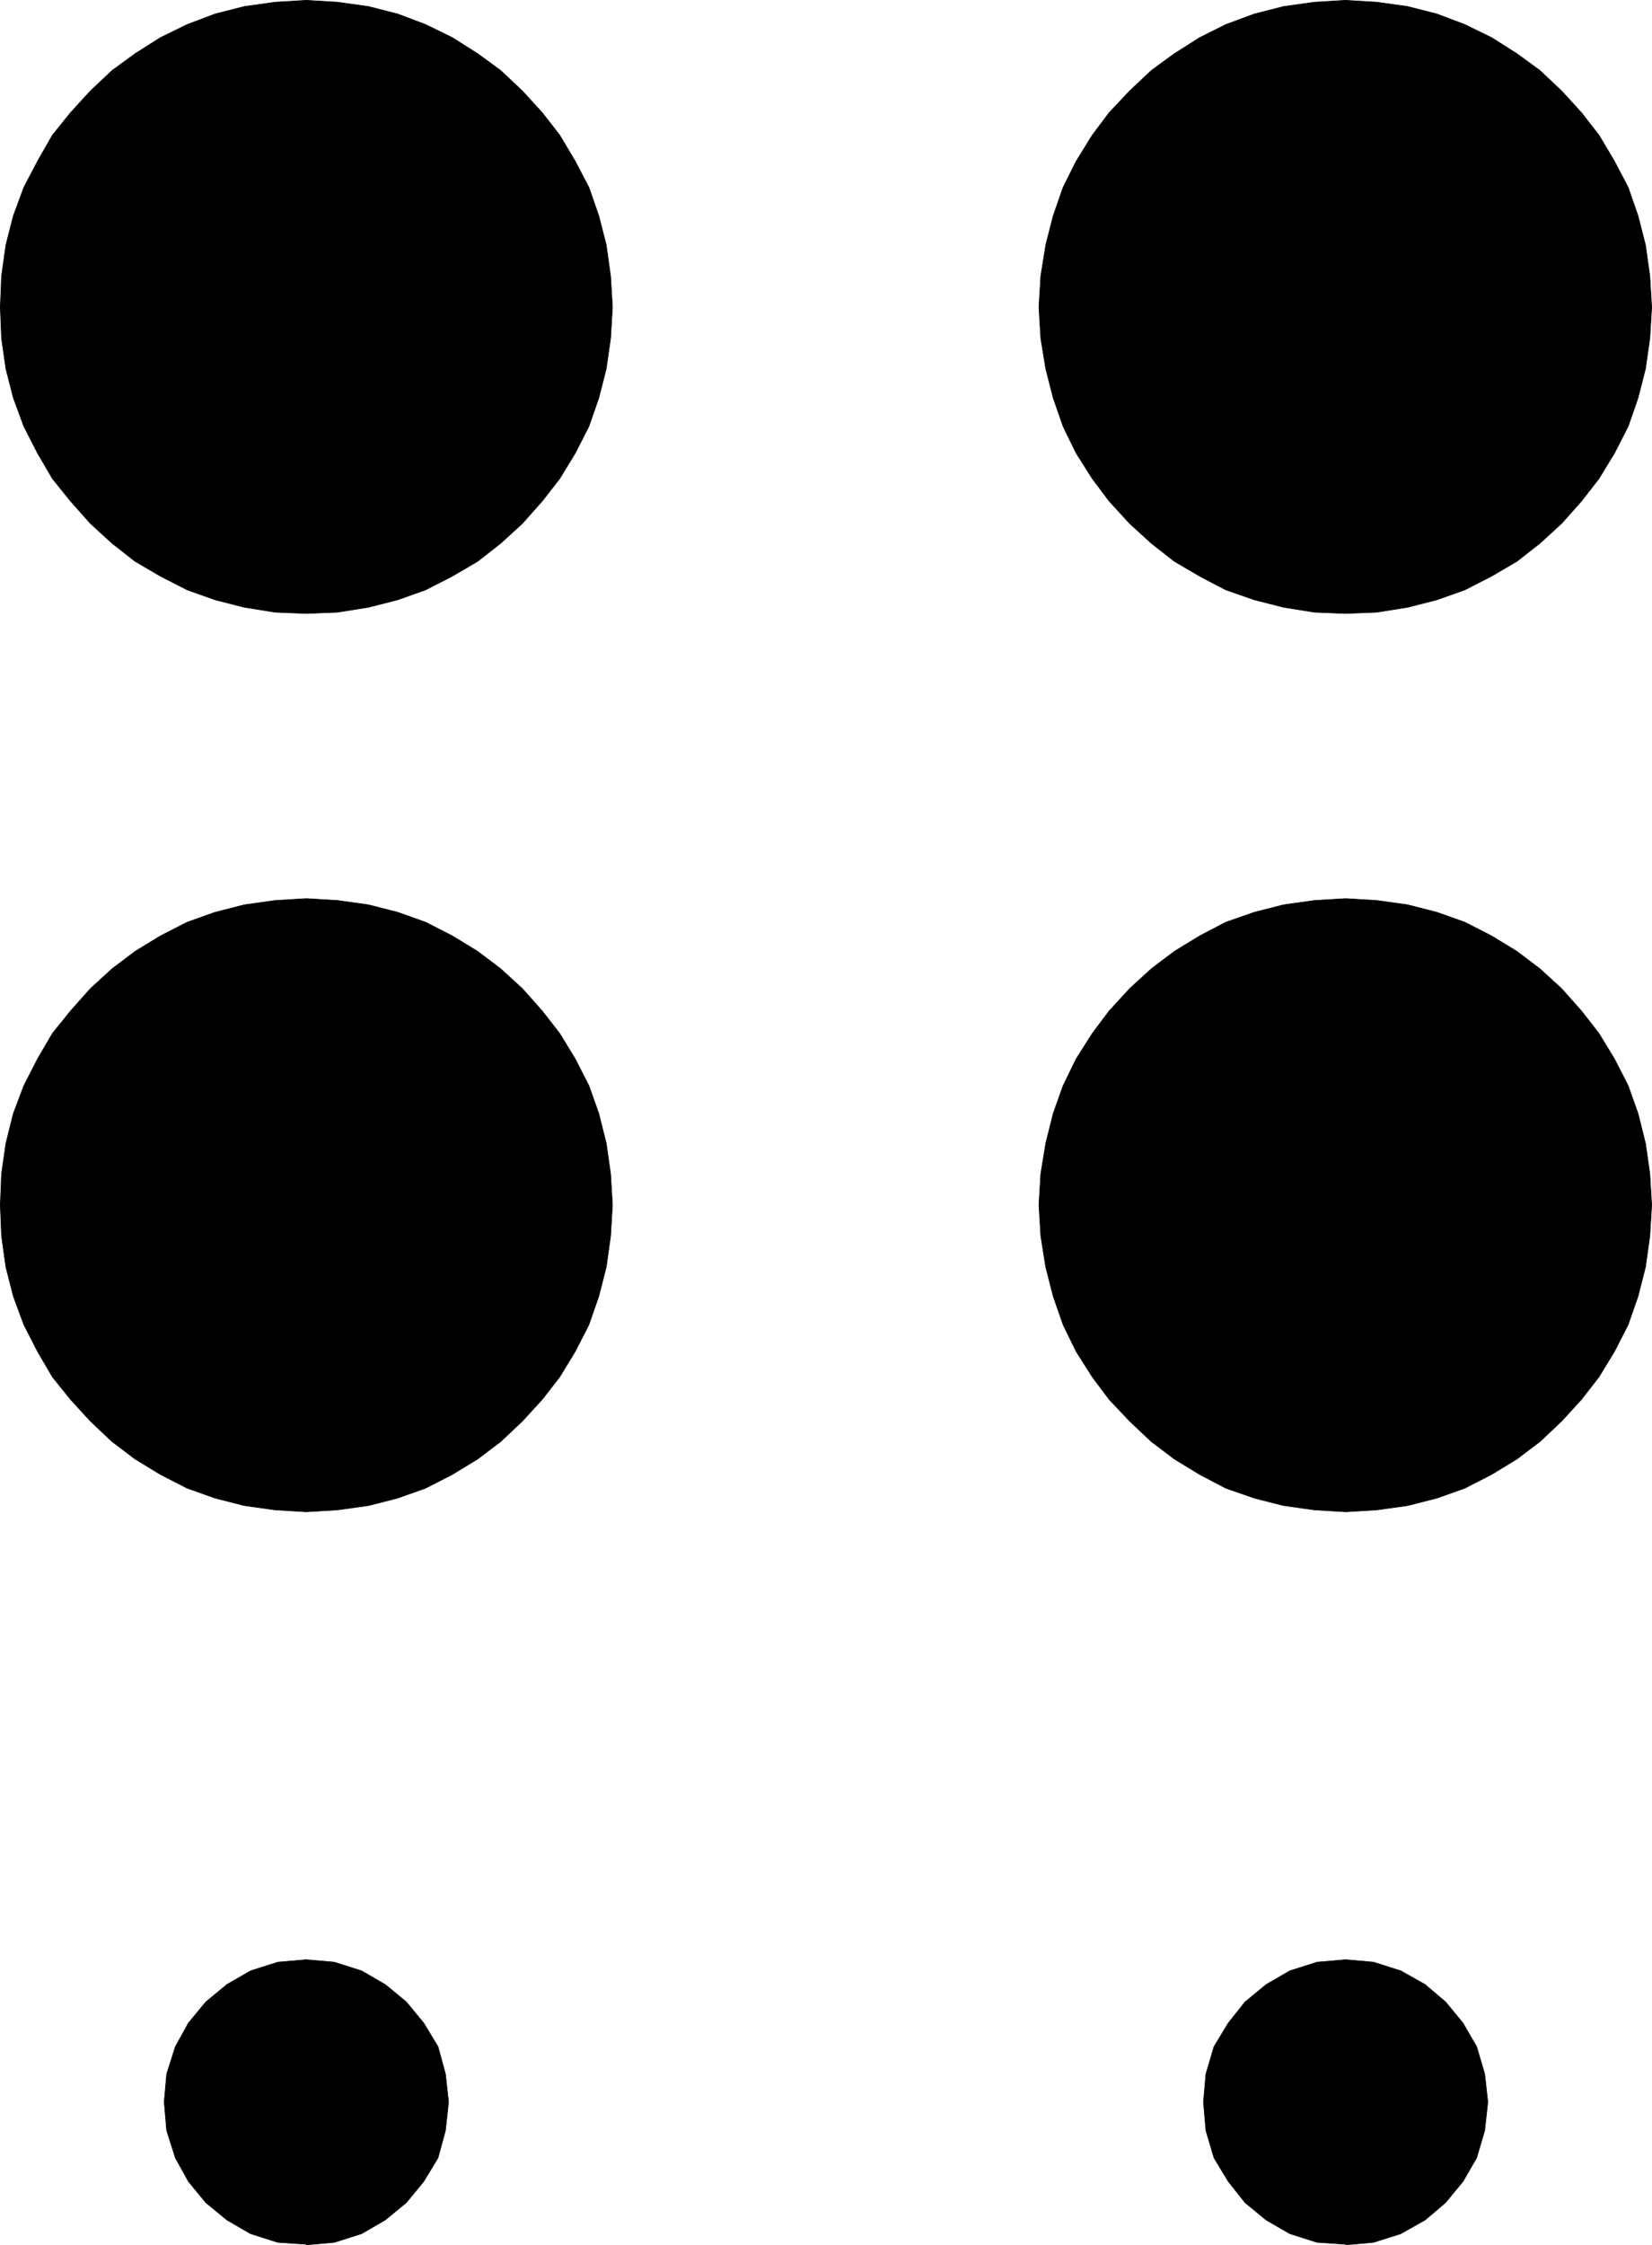 <?xml version="1.0" encoding="UTF-8" standalone="no"?>
<svg
   version="1.0"
   width="113.773mm"
   height="154.514mm"
   id="svg12"
   sodipodi:docname="Braille G.wmf"
   xmlns:inkscape="http://www.inkscape.org/namespaces/inkscape"
   xmlns:sodipodi="http://sodipodi.sourceforge.net/DTD/sodipodi-0.dtd"
   xmlns="http://www.w3.org/2000/svg"
   xmlns:svg="http://www.w3.org/2000/svg">
  <sodipodi:namedview
     id="namedview12"
     pagecolor="#ffffff"
     bordercolor="#000000"
     borderopacity="0.25"
     inkscape:showpageshadow="2"
     inkscape:pageopacity="0.0"
     inkscape:pagecheckerboard="0"
     inkscape:deskcolor="#d1d1d1"
     inkscape:document-units="mm" />
  <defs
     id="defs1">
    <pattern
       id="WMFhbasepattern"
       patternUnits="userSpaceOnUse"
       width="6"
       height="6"
       x="0"
       y="0" />
  </defs>
  <path
     style="fill:#000000;fill-opacity:1;fill-rule:evenodd;stroke:none"
     d="m 79.748,159.571 -8.08,-0.323 -8.08,-1.293 -7.595,-1.939 -7.272,-2.585 -6.949,-3.555 -6.625,-3.878 -5.979,-4.686 -5.656,-5.171 -5.171,-5.817 -4.686,-5.817 L 9.777,117.881 6.221,110.932 3.474,103.499 1.535,95.904 0.404,87.986 0.081,79.907 0.404,71.827 1.535,63.748 3.474,56.153 6.221,48.72 9.777,41.933 l 3.878,-6.787 4.686,-5.817 5.171,-5.656 5.656,-5.333 5.979,-4.363 6.625,-4.201 6.949,-3.393 7.272,-2.747 7.595,-1.939 8.08,-1.131 8.08,-0.485 8.08,0.485 8.08,1.131 7.595,1.939 7.272,2.747 6.949,3.393 6.625,4.201 5.979,4.363 5.656,5.333 5.171,5.656 4.525,5.817 4.04,6.787 3.555,6.787 2.586,7.433 1.939,7.595 1.131,8.08 0.485,8.08 -0.485,8.08 -1.131,7.918 -1.939,7.595 -2.586,7.433 -3.555,6.948 -4.04,6.625 -4.525,5.817 -5.171,5.817 -5.656,5.171 -5.979,4.686 -6.625,3.878 -6.949,3.555 -7.272,2.585 -7.595,1.939 -8.08,1.293 z"
     id="path1" />
  <path
     style="fill:none;stroke:#000000;stroke-width:0.162px;stroke-linecap:round;stroke-linejoin:round;stroke-miterlimit:4;stroke-dasharray:none;stroke-opacity:1"
     d="m 79.748,159.571 -8.08,-0.323 -8.08,-1.293 -7.595,-1.939 -7.272,-2.585 -6.949,-3.555 -6.625,-3.878 -5.979,-4.686 -5.656,-5.171 -5.171,-5.817 -4.686,-5.817 L 9.777,117.881 6.221,110.932 3.474,103.499 1.535,95.904 0.404,87.986 0.081,79.907 0.404,71.827 1.535,63.748 3.474,56.153 6.221,48.72 9.777,41.933 l 3.878,-6.787 4.686,-5.817 5.171,-5.656 5.656,-5.333 5.979,-4.363 6.625,-4.201 6.949,-3.393 7.272,-2.747 7.595,-1.939 8.08,-1.131 8.08,-0.485 8.08,0.485 8.08,1.131 7.595,1.939 7.272,2.747 6.949,3.393 6.625,4.201 5.979,4.363 5.656,5.333 5.171,5.656 4.525,5.817 4.04,6.787 3.555,6.787 2.586,7.433 1.939,7.595 1.131,8.08 0.485,8.08 -0.485,8.08 -1.131,7.918 -1.939,7.595 -2.586,7.433 -3.555,6.948 -4.04,6.625 -4.525,5.817 -5.171,5.817 -5.656,5.171 -5.979,4.686 -6.625,3.878 -6.949,3.555 -7.272,2.585 -7.595,1.939 -8.08,1.293 -8.08,0.323 v 0"
     id="path2" />
  <path
     style="fill:#000000;fill-opacity:1;fill-rule:evenodd;stroke:none"
     d="m 350.259,159.571 -8.08,-0.323 -8.08,-1.293 -7.595,-1.939 -7.433,-2.585 -6.787,-3.555 -6.625,-3.878 -5.979,-4.686 -5.656,-5.171 -5.333,-5.817 -4.363,-5.817 -4.202,-6.625 -3.394,-6.948 -2.586,-7.433 -1.939,-7.595 -1.293,-7.918 -0.485,-8.08 0.485,-8.08 1.293,-8.08 1.939,-7.595 2.586,-7.433 3.394,-6.787 4.202,-6.787 4.363,-5.817 5.333,-5.656 5.656,-5.333 5.979,-4.363 6.625,-4.201 6.787,-3.393 7.433,-2.747 7.595,-1.939 8.08,-1.131 8.08,-0.485 8.08,0.485 8.08,1.131 7.595,1.939 7.272,2.747 6.949,3.393 6.625,4.201 5.979,4.363 5.656,5.333 5.171,5.656 4.525,5.817 4.04,6.787 3.555,6.787 2.586,7.433 1.939,7.595 1.131,8.08 0.485,8.08 -0.485,8.08 -1.131,7.918 -1.939,7.595 -2.586,7.433 -3.555,6.948 -4.04,6.625 -4.525,5.817 -5.171,5.817 -5.656,5.171 -5.979,4.686 -6.625,3.878 -6.949,3.555 -7.272,2.585 -7.595,1.939 -8.08,1.293 z"
     id="path3" />
  <path
     style="fill:none;stroke:#000000;stroke-width:0.162px;stroke-linecap:round;stroke-linejoin:round;stroke-miterlimit:4;stroke-dasharray:none;stroke-opacity:1"
     d="m 350.259,159.571 -8.08,-0.323 -8.08,-1.293 -7.595,-1.939 -7.433,-2.585 -6.787,-3.555 -6.625,-3.878 -5.979,-4.686 -5.656,-5.171 -5.333,-5.817 -4.363,-5.817 -4.202,-6.625 -3.394,-6.948 -2.586,-7.433 -1.939,-7.595 -1.293,-7.918 -0.485,-8.08 0.485,-8.08 1.293,-8.08 1.939,-7.595 2.586,-7.433 3.394,-6.787 4.202,-6.787 4.363,-5.817 5.333,-5.656 5.656,-5.333 5.979,-4.363 6.625,-4.201 6.787,-3.393 7.433,-2.747 7.595,-1.939 8.08,-1.131 8.08,-0.485 8.08,0.485 8.08,1.131 7.595,1.939 7.272,2.747 6.949,3.393 6.625,4.201 5.979,4.363 5.656,5.333 5.171,5.656 4.525,5.817 4.04,6.787 3.555,6.787 2.586,7.433 1.939,7.595 1.131,8.08 0.485,8.08 -0.485,8.08 -1.131,7.918 -1.939,7.595 -2.586,7.433 -3.555,6.948 -4.04,6.625 -4.525,5.817 -5.171,5.817 -5.656,5.171 -5.979,4.686 -6.625,3.878 -6.949,3.555 -7.272,2.585 -7.595,1.939 -8.08,1.293 -8.08,0.323 v 0"
     id="path4" />
  <path
     style="fill:#000000;fill-opacity:1;fill-rule:evenodd;stroke:none"
     d="m 79.748,393.232 -8.08,-0.485 -8.08,-1.131 -7.595,-1.939 -7.272,-2.585 -6.949,-3.555 -6.625,-4.04 -5.979,-4.525 -5.656,-5.333 -5.171,-5.656 -4.686,-5.817 -3.878,-6.625 -3.555,-6.948 -2.747,-7.433 -1.939,-7.595 -1.131,-8.08 -0.323,-8.08 0.323,-8.08 1.131,-7.918 1.939,-7.756 2.747,-7.272 3.555,-6.948 3.878,-6.625 4.686,-5.817 5.171,-5.817 5.656,-5.171 5.979,-4.525 6.625,-4.04 6.949,-3.555 7.272,-2.585 7.595,-1.939 8.08,-1.131 8.08,-0.485 8.08,0.485 8.08,1.131 7.595,1.939 7.272,2.585 6.949,3.555 6.625,4.04 5.979,4.525 5.656,5.171 5.171,5.817 4.525,5.817 4.04,6.625 3.555,6.948 2.586,7.272 1.939,7.756 1.131,7.918 0.485,8.08 -0.485,8.08 -1.131,8.08 -1.939,7.595 -2.586,7.433 -3.555,6.948 -4.04,6.625 -4.525,5.817 -5.171,5.656 -5.656,5.333 -5.979,4.525 -6.625,4.04 -6.949,3.555 -7.272,2.585 -7.595,1.939 -8.08,1.131 -8.08,0.485 z"
     id="path5" />
  <path
     style="fill:none;stroke:#000000;stroke-width:0.162px;stroke-linecap:round;stroke-linejoin:round;stroke-miterlimit:4;stroke-dasharray:none;stroke-opacity:1"
     d="m 79.748,393.232 -8.08,-0.485 -8.08,-1.131 -7.595,-1.939 -7.272,-2.585 -6.949,-3.555 -6.625,-4.04 -5.979,-4.525 -5.656,-5.333 -5.171,-5.656 -4.686,-5.817 -3.878,-6.625 -3.555,-6.948 -2.747,-7.433 -1.939,-7.595 -1.131,-8.08 -0.323,-8.08 0.323,-8.08 1.131,-7.918 1.939,-7.756 2.747,-7.272 3.555,-6.948 3.878,-6.625 4.686,-5.817 5.171,-5.817 5.656,-5.171 5.979,-4.525 6.625,-4.04 6.949,-3.555 7.272,-2.585 7.595,-1.939 8.08,-1.131 8.08,-0.485 8.08,0.485 8.08,1.131 7.595,1.939 7.272,2.585 6.949,3.555 6.625,4.04 5.979,4.525 5.656,5.171 5.171,5.817 4.525,5.817 4.04,6.625 3.555,6.948 2.586,7.272 1.939,7.756 1.131,7.918 0.485,8.08 -0.485,8.08 -1.131,8.08 -1.939,7.595 -2.586,7.433 -3.555,6.948 -4.04,6.625 -4.525,5.817 -5.171,5.656 -5.656,5.333 -5.979,4.525 -6.625,4.04 -6.949,3.555 -7.272,2.585 -7.595,1.939 -8.08,1.131 -8.08,0.485 v 0"
     id="path6" />
  <path
     style="fill:#000000;fill-opacity:1;fill-rule:evenodd;stroke:none"
     d="m 350.259,393.232 -8.08,-0.485 -8.08,-1.131 -7.595,-1.939 -7.433,-2.585 -6.787,-3.555 -6.625,-4.04 -5.979,-4.525 -5.656,-5.333 -5.333,-5.656 -4.363,-5.817 -4.202,-6.625 -3.394,-6.948 -2.586,-7.433 -1.939,-7.595 -1.293,-8.08 -0.485,-8.08 0.485,-8.08 1.293,-7.918 1.939,-7.756 2.586,-7.272 3.394,-6.948 4.202,-6.625 4.363,-5.817 5.333,-5.817 5.656,-5.171 5.979,-4.525 6.625,-4.04 6.787,-3.555 7.433,-2.585 7.595,-1.939 8.08,-1.131 8.08,-0.485 8.08,0.485 8.08,1.131 7.595,1.939 7.272,2.585 6.949,3.555 6.625,4.04 5.979,4.525 5.656,5.171 5.171,5.817 4.525,5.817 4.04,6.625 3.555,6.948 2.586,7.272 1.939,7.756 1.131,7.918 0.485,8.08 -0.485,8.08 -1.131,8.08 -1.939,7.595 -2.586,7.433 -3.555,6.948 -4.04,6.625 -4.525,5.817 -5.171,5.656 -5.656,5.333 -5.979,4.525 -6.625,4.04 -6.949,3.555 -7.272,2.585 -7.595,1.939 -8.08,1.131 -8.08,0.485 z"
     id="path7" />
  <path
     style="fill:none;stroke:#000000;stroke-width:0.162px;stroke-linecap:round;stroke-linejoin:round;stroke-miterlimit:4;stroke-dasharray:none;stroke-opacity:1"
     d="m 350.259,393.232 -8.08,-0.485 -8.08,-1.131 -7.595,-1.939 -7.433,-2.585 -6.787,-3.555 -6.625,-4.04 -5.979,-4.525 -5.656,-5.333 -5.333,-5.656 -4.363,-5.817 -4.202,-6.625 -3.394,-6.948 -2.586,-7.433 -1.939,-7.595 -1.293,-8.08 -0.485,-8.08 0.485,-8.08 1.293,-7.918 1.939,-7.756 2.586,-7.272 3.394,-6.948 4.202,-6.625 4.363,-5.817 5.333,-5.817 5.656,-5.171 5.979,-4.525 6.625,-4.04 6.787,-3.555 7.433,-2.585 7.595,-1.939 8.08,-1.131 8.08,-0.485 8.08,0.485 8.08,1.131 7.595,1.939 7.272,2.585 6.949,3.555 6.625,4.04 5.979,4.525 5.656,5.171 5.171,5.817 4.525,5.817 4.04,6.625 3.555,6.948 2.586,7.272 1.939,7.756 1.131,7.918 0.485,8.08 -0.485,8.08 -1.131,8.08 -1.939,7.595 -2.586,7.433 -3.555,6.948 -4.04,6.625 -4.525,5.817 -5.171,5.656 -5.656,5.333 -5.979,4.525 -6.625,4.04 -6.949,3.555 -7.272,2.585 -7.595,1.939 -8.08,1.131 -8.08,0.485 v 0"
     id="path8" />
  <path
     style="fill:#000000;fill-opacity:1;fill-rule:evenodd;stroke:none"
     d="m 79.748,583.748 -7.433,-0.485 -7.11,-2.262 -6.141,-3.555 -5.494,-4.525 -4.525,-5.494 -3.394,-6.14 -2.262,-7.11 -0.646,-7.433 0.646,-7.272 2.262,-7.11 3.394,-6.14 4.525,-5.494 5.494,-4.525 6.141,-3.555 7.11,-2.262 7.433,-0.646 7.272,0.646 7.11,2.262 6.141,3.555 5.494,4.525 4.525,5.494 3.717,6.14 1.939,7.11 0.808,7.272 -0.808,7.433 -1.939,7.11 -3.717,6.14 -4.525,5.494 -5.494,4.525 -6.141,3.555 -7.11,2.262 -7.272,0.646 v 0 z"
     id="path9" />
  <path
     style="fill:none;stroke:#000000;stroke-width:0.162px;stroke-linecap:round;stroke-linejoin:round;stroke-miterlimit:4;stroke-dasharray:none;stroke-opacity:1"
     d="m 79.748,583.748 -7.433,-0.485 -7.11,-2.262 -6.141,-3.555 -5.494,-4.525 -4.525,-5.494 -3.394,-6.14 -2.262,-7.11 -0.646,-7.433 0.646,-7.272 2.262,-7.11 3.394,-6.14 4.525,-5.494 5.494,-4.525 6.141,-3.555 7.11,-2.262 7.433,-0.646 7.272,0.646 7.11,2.262 6.141,3.555 5.494,4.525 4.525,5.494 3.717,6.14 1.939,7.11 0.808,7.272 -0.808,7.433 -1.939,7.11 -3.717,6.14 -4.525,5.494 -5.494,4.525 -6.141,3.555 -7.11,2.262 -7.272,0.646 v 0"
     id="path10" />
  <path
     style="fill:#000000;fill-opacity:1;fill-rule:evenodd;stroke:none"
     d="m 350.259,583.748 -7.433,-0.485 -7.11,-2.262 -6.141,-3.555 -5.494,-4.525 -4.363,-5.494 -3.717,-6.14 -2.101,-7.11 -0.646,-7.433 0.646,-7.272 2.101,-7.11 3.717,-6.14 4.363,-5.494 5.494,-4.525 6.141,-3.555 7.11,-2.262 7.433,-0.646 7.272,0.646 7.11,2.262 6.302,3.555 5.333,4.525 4.525,5.494 3.555,6.14 2.101,7.11 0.808,7.272 -0.808,7.433 -2.101,7.11 -3.555,6.14 -4.525,5.494 -5.333,4.525 -6.302,3.555 -7.11,2.262 -7.272,0.646 v 0 z"
     id="path11" />
  <path
     style="fill:none;stroke:#000000;stroke-width:0.162px;stroke-linecap:round;stroke-linejoin:round;stroke-miterlimit:4;stroke-dasharray:none;stroke-opacity:1"
     d="m 350.259,583.748 -7.433,-0.485 -7.11,-2.262 -6.141,-3.555 -5.494,-4.525 -4.363,-5.494 -3.717,-6.14 -2.101,-7.11 -0.646,-7.433 0.646,-7.272 2.101,-7.11 3.717,-6.14 4.363,-5.494 5.494,-4.525 6.141,-3.555 7.11,-2.262 7.433,-0.646 7.272,0.646 7.11,2.262 6.302,3.555 5.333,4.525 4.525,5.494 3.555,6.14 2.101,7.11 0.808,7.272 -0.808,7.433 -2.101,7.11 -3.555,6.14 -4.525,5.494 -5.333,4.525 -6.302,3.555 -7.11,2.262 -7.272,0.646 v 0"
     id="path12" />
</svg>
